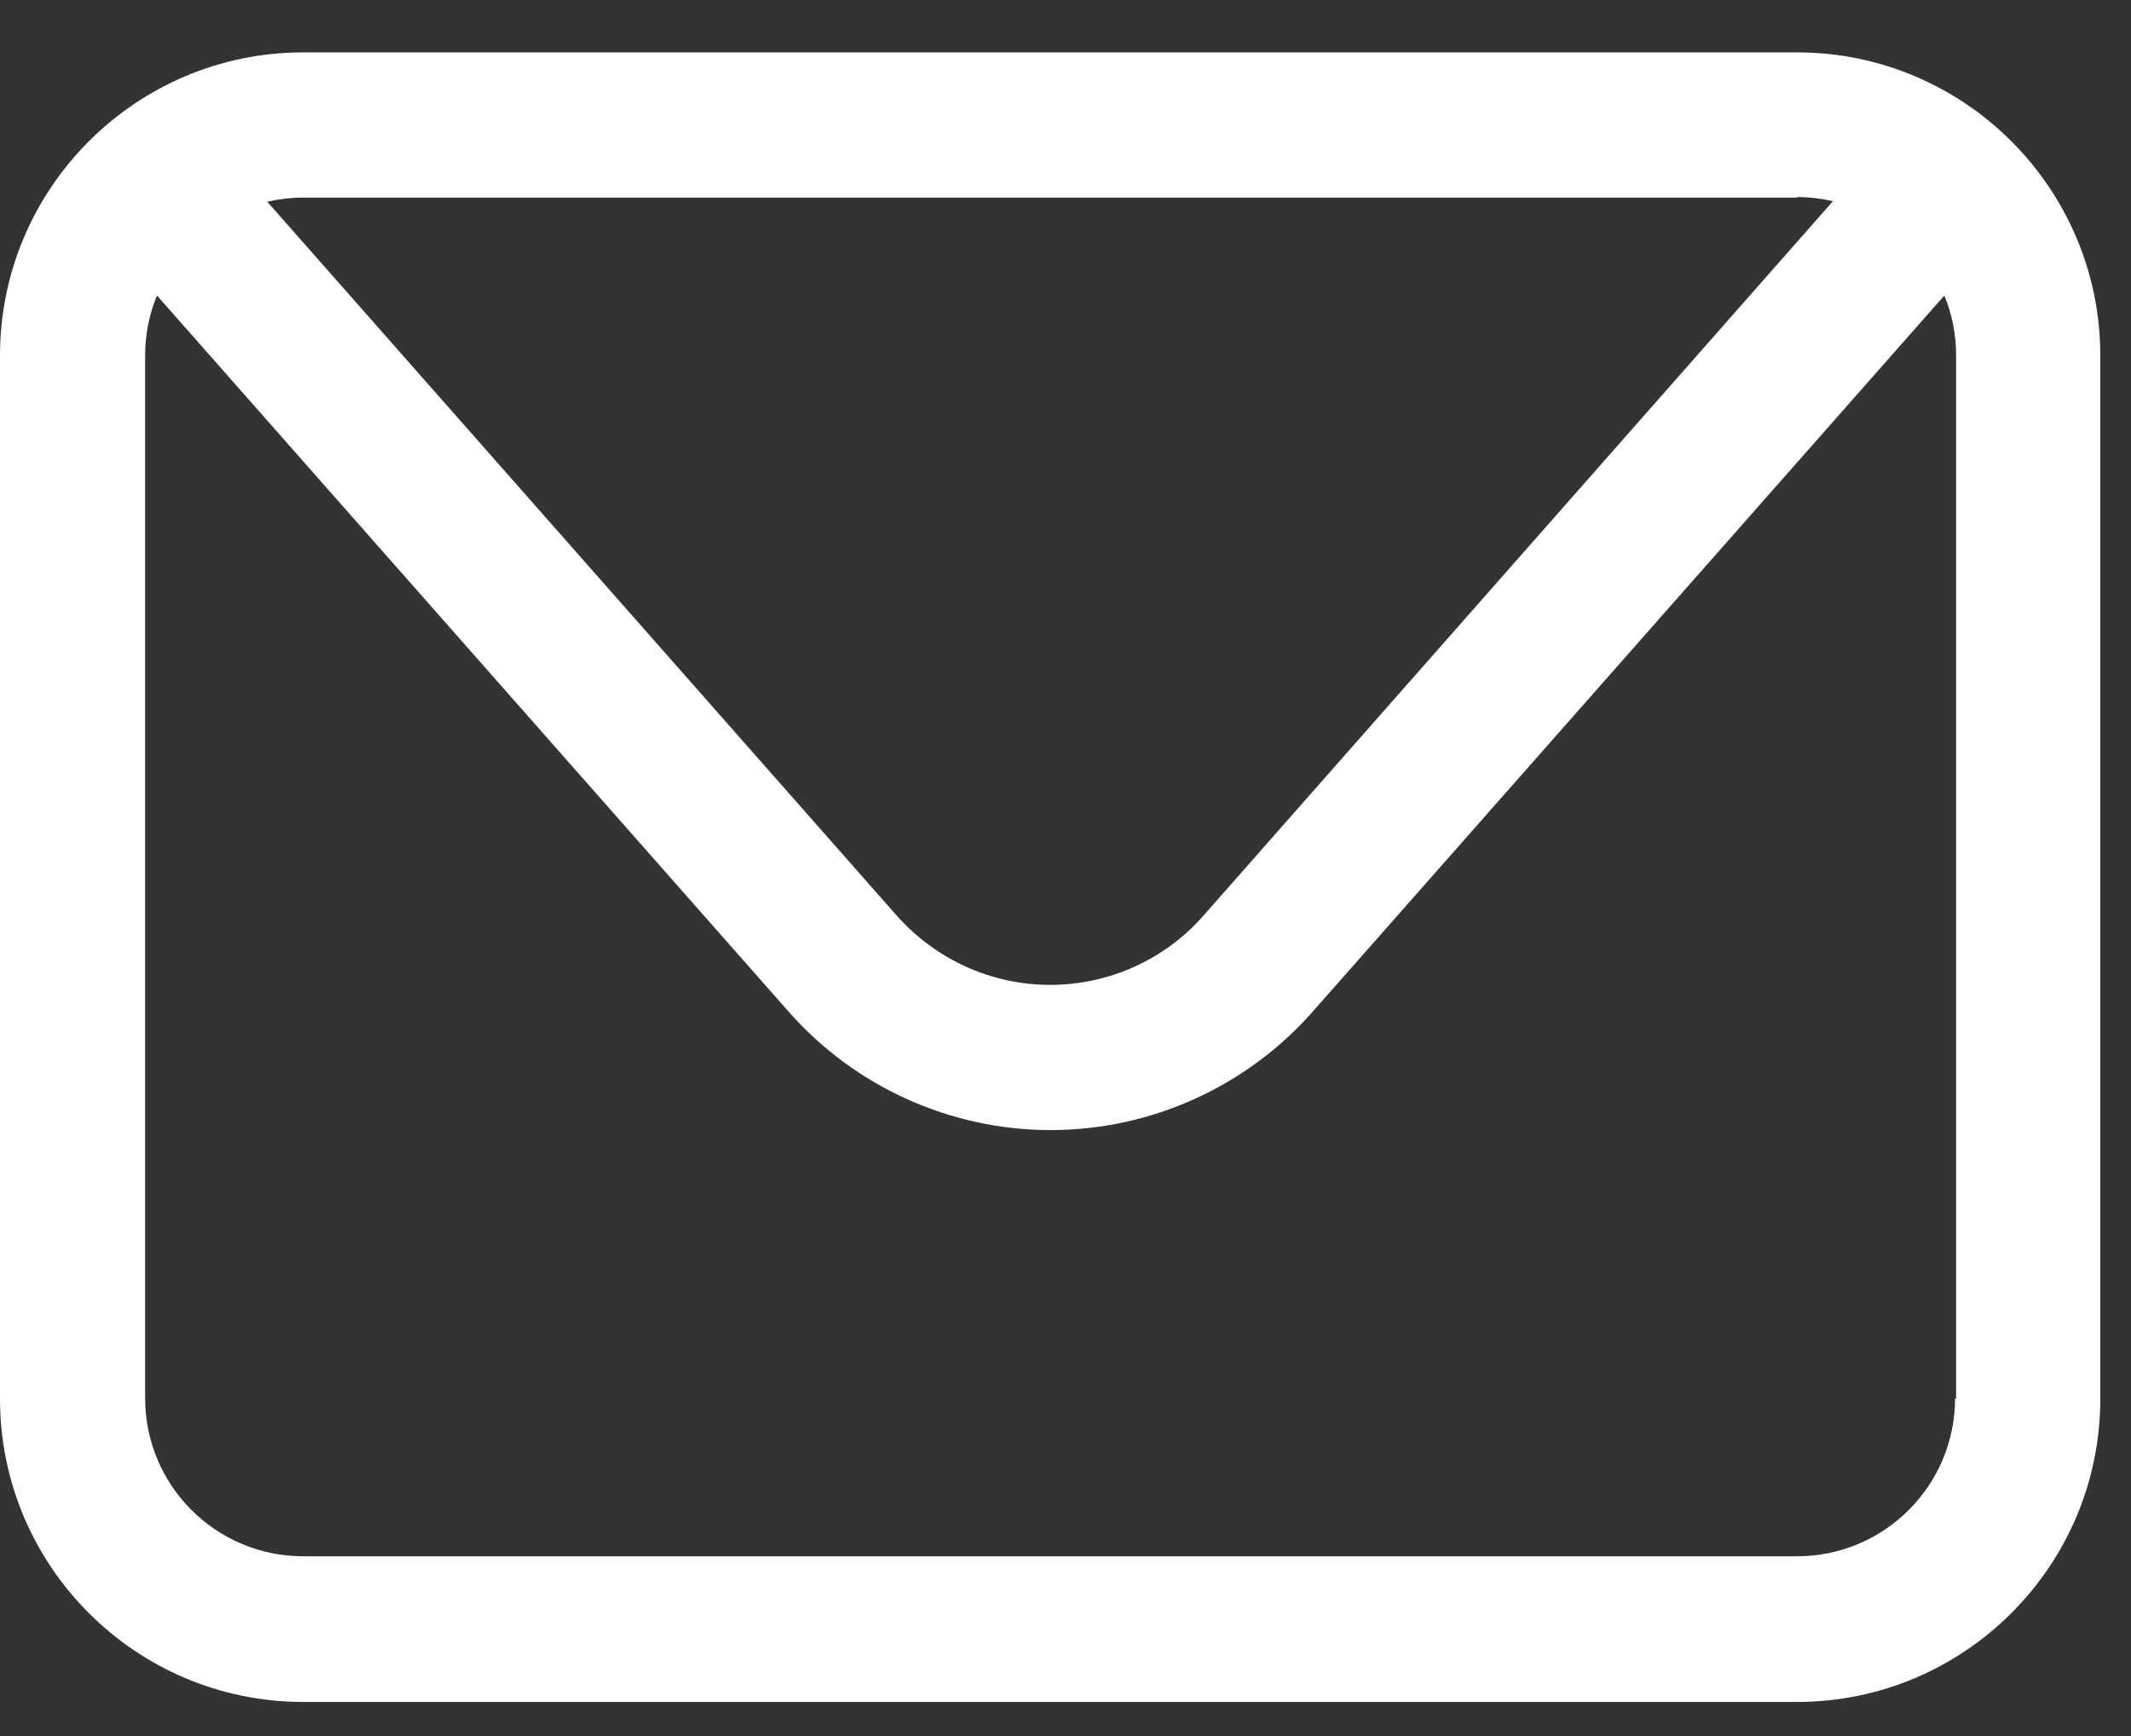 <?xml version="1.0" encoding="UTF-8" standalone="no"?><svg width='27' height='22' viewBox='0 0 27 22' fill='none' xmlns='http://www.w3.org/2000/svg'>
<rect x="0" y="0" width="27" height="22" fill="#333333" stroke="none"/>
<path d='M22.769 0.664H3.841C1.722 0.664 0 2.387 0 4.506V17.727C0 19.846 1.722 21.568 3.841 21.568H22.769C24.888 21.568 26.611 19.846 26.611 17.727V4.506C26.611 2.387 24.888 0.664 22.769 0.664ZM22.769 2.497C22.925 2.497 23.081 2.517 23.224 2.549L15.242 11.61C14.755 12.163 14.046 12.481 13.306 12.481C12.565 12.481 11.863 12.163 11.368 11.61L3.386 2.556C3.536 2.523 3.685 2.504 3.841 2.504H22.769V2.497ZM24.771 17.72C24.771 18.825 23.874 19.722 22.769 19.722H3.841C2.736 19.722 1.839 18.825 1.839 17.72V4.506C1.839 4.239 1.891 3.979 1.989 3.745L9.997 12.826C10.835 13.775 12.044 14.321 13.312 14.321C14.579 14.321 15.788 13.775 16.627 12.826L24.635 3.745C24.732 3.979 24.784 4.233 24.784 4.506V17.727L24.771 17.72Z' fill='white'/>
</svg>
